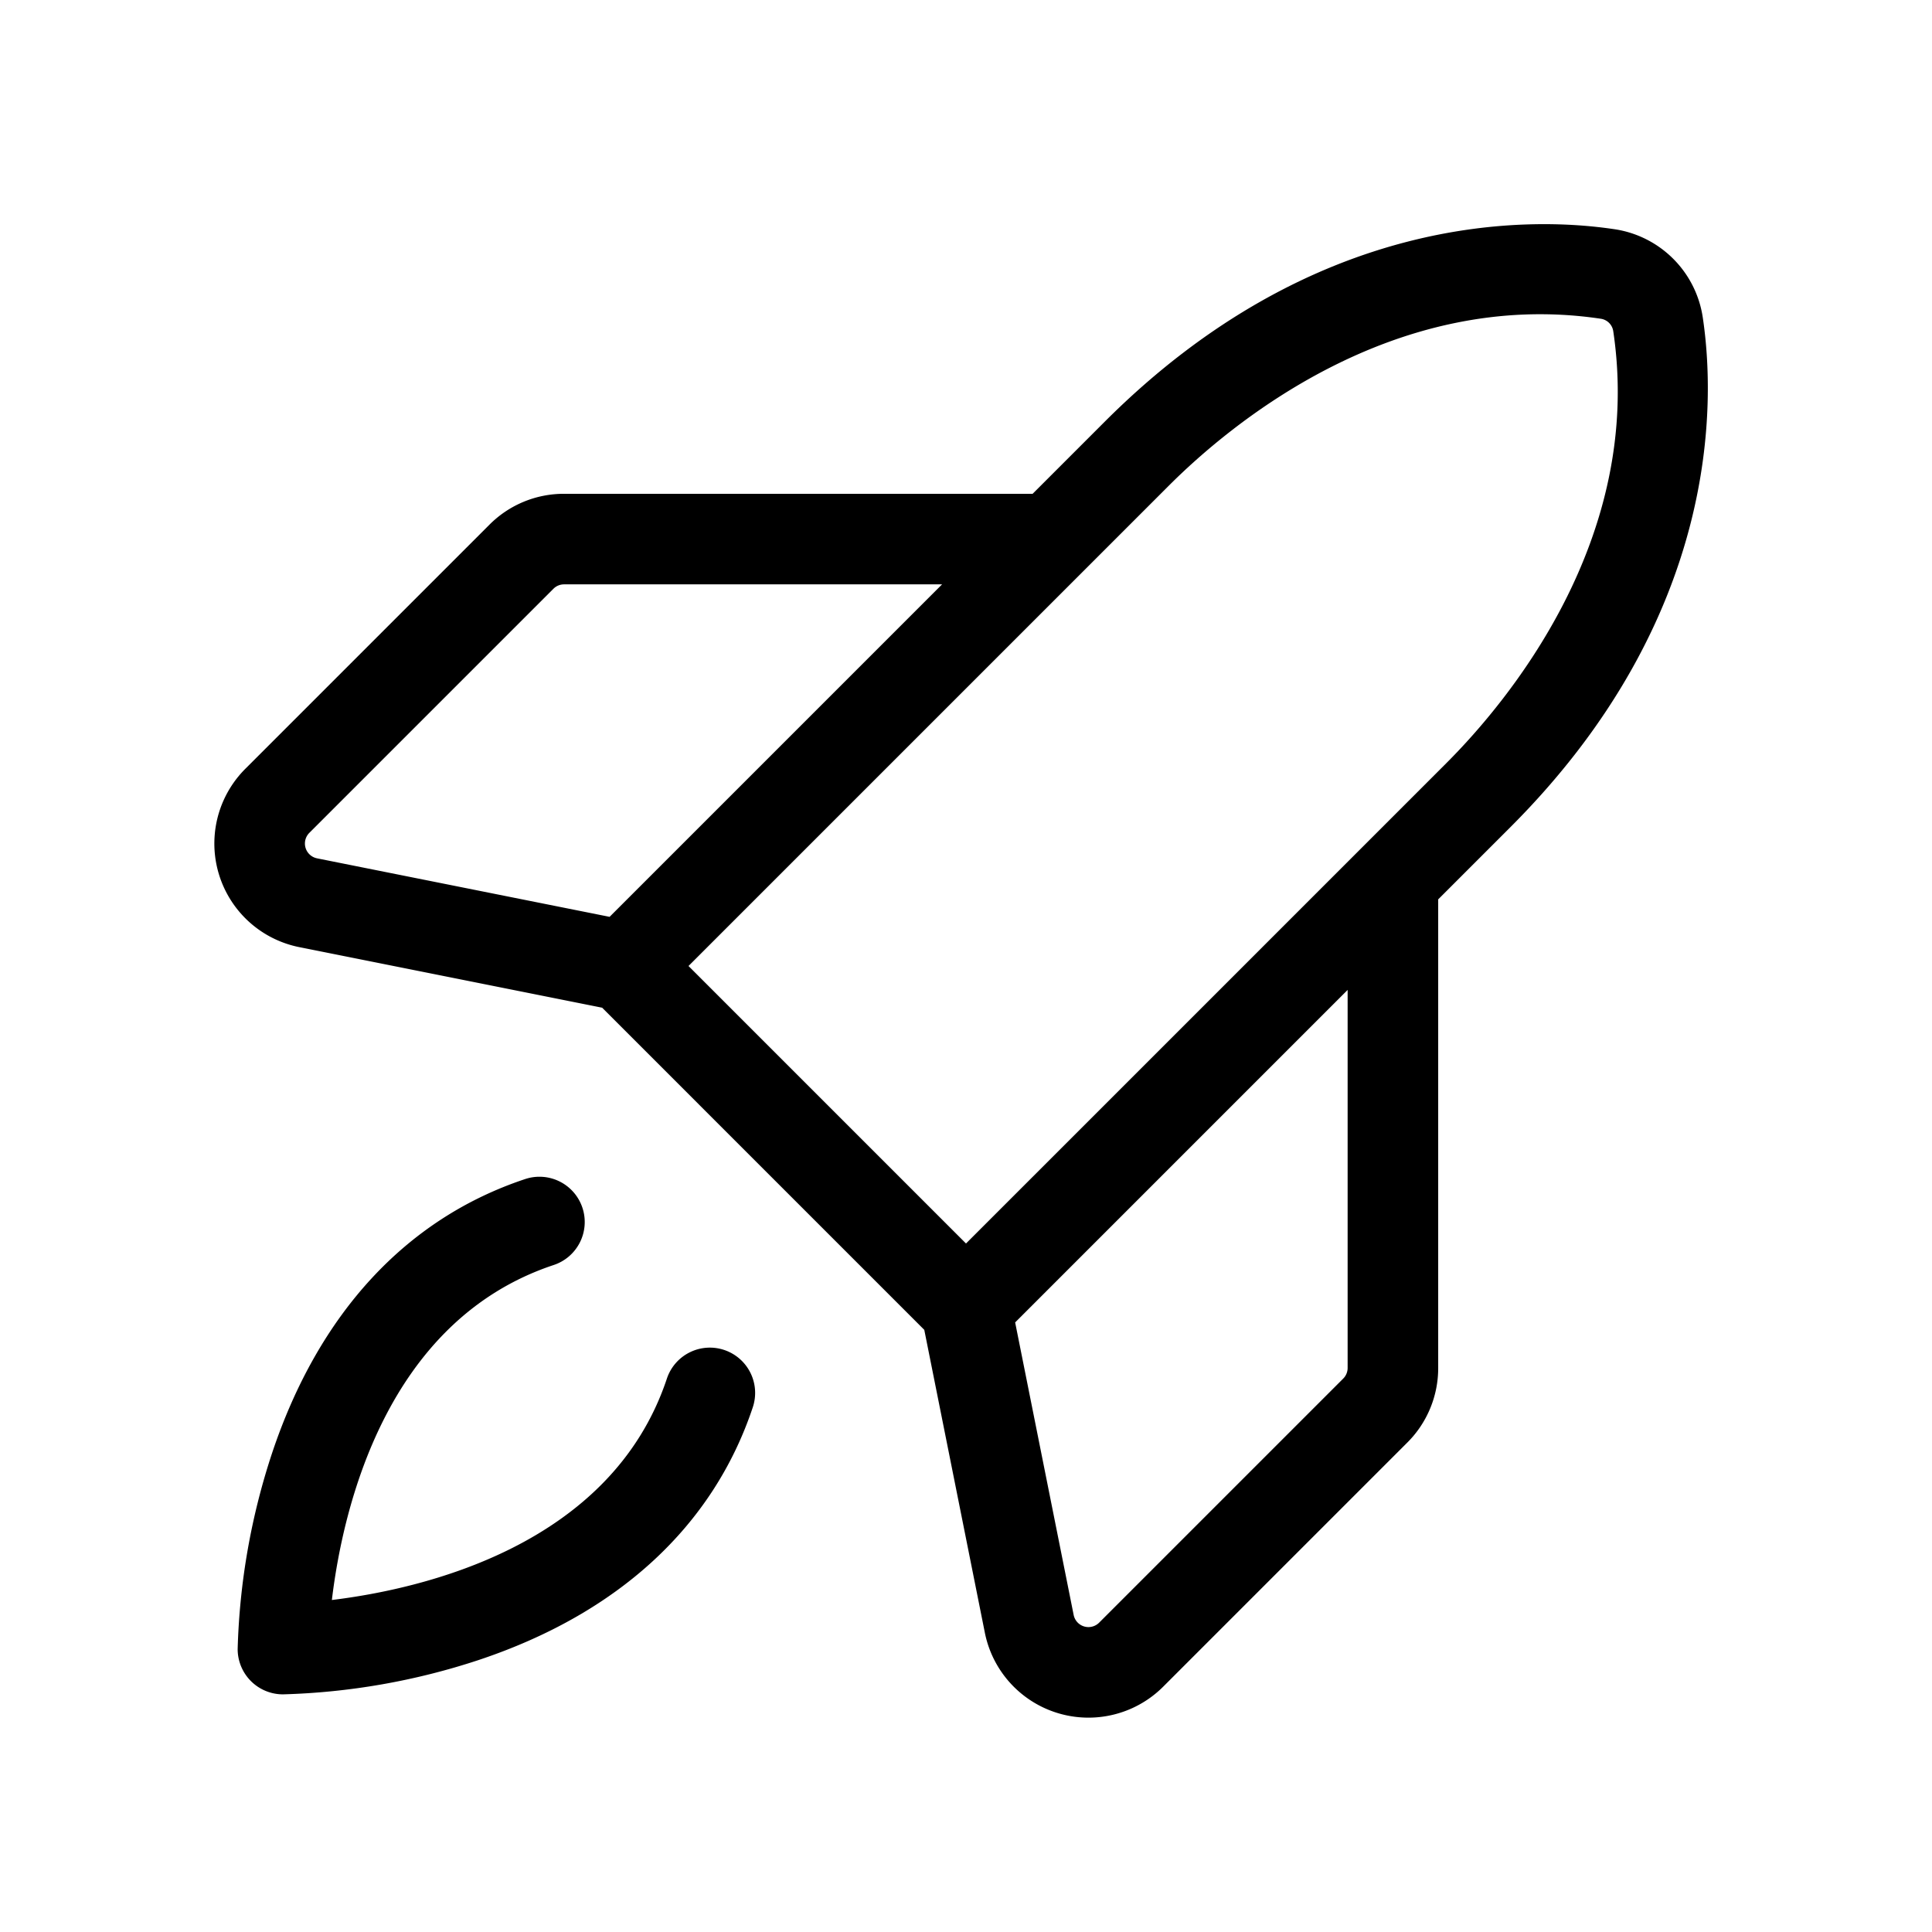 <?xml version="1.0" encoding="UTF-8"?> <svg xmlns="http://www.w3.org/2000/svg" id="Flat" viewBox="0 0 256 256"> <path d="M99.751,186.466c-5.247,15.74-17.807,27.321-36.321,33.493a90.509,90.509,0,0,1-25.939,4.551,6,6,0,0,1-6-6,90.505,90.505,0,0,1,4.551-25.939c6.172-18.515,17.754-31.075,33.493-36.322A6,6,0,1,1,73.329,167.633c-22.27,7.423-27.921,32.402-29.354,44.375,11.974-1.459,36.997-7.154,44.391-29.337A6,6,0,0,1,99.751,186.466Zm100.373-76.851-9.556,9.556v62.084a13.909,13.909,0,0,1-4.1,9.899L154.126,223.496a14,14,0,0,1-23.628-7.154l-8.026-40.13L79.787,133.527,39.658,125.501A14,14,0,0,1,32.503,101.874L64.846,69.532a13.911,13.911,0,0,1,9.899-4.101h62.083l9.556-9.557c27.944-27.944,56.512-27.148,67.499-25.509a13.891,13.891,0,0,1,11.751,11.75C227.273,53.102,228.069,81.67,200.124,109.615Zm-158.112,4.119,38.762,7.752,44.055-44.055H74.745a1.987,1.987,0,0,0-1.415.586l-32.342,32.341a2.001,2.001,0,0,0,1.023,3.375ZM178.568,131.171l-44.055,44.056,7.752,38.762a2,2,0,0,0,3.376,1.022L177.983,182.669a1.989,1.989,0,0,0,.585-1.414Zm13.071-30.041c8.023-8.023,26.241-29.664,22.126-57.242a1.954,1.954,0,0,0-1.653-1.653c-27.577-4.116-49.219,14.103-57.243,22.126L143.559,75.671l-.006.006L91.23,128,128,164.77l52.324-52.323.005-.005,11.311-11.312Z"></path> </svg> 